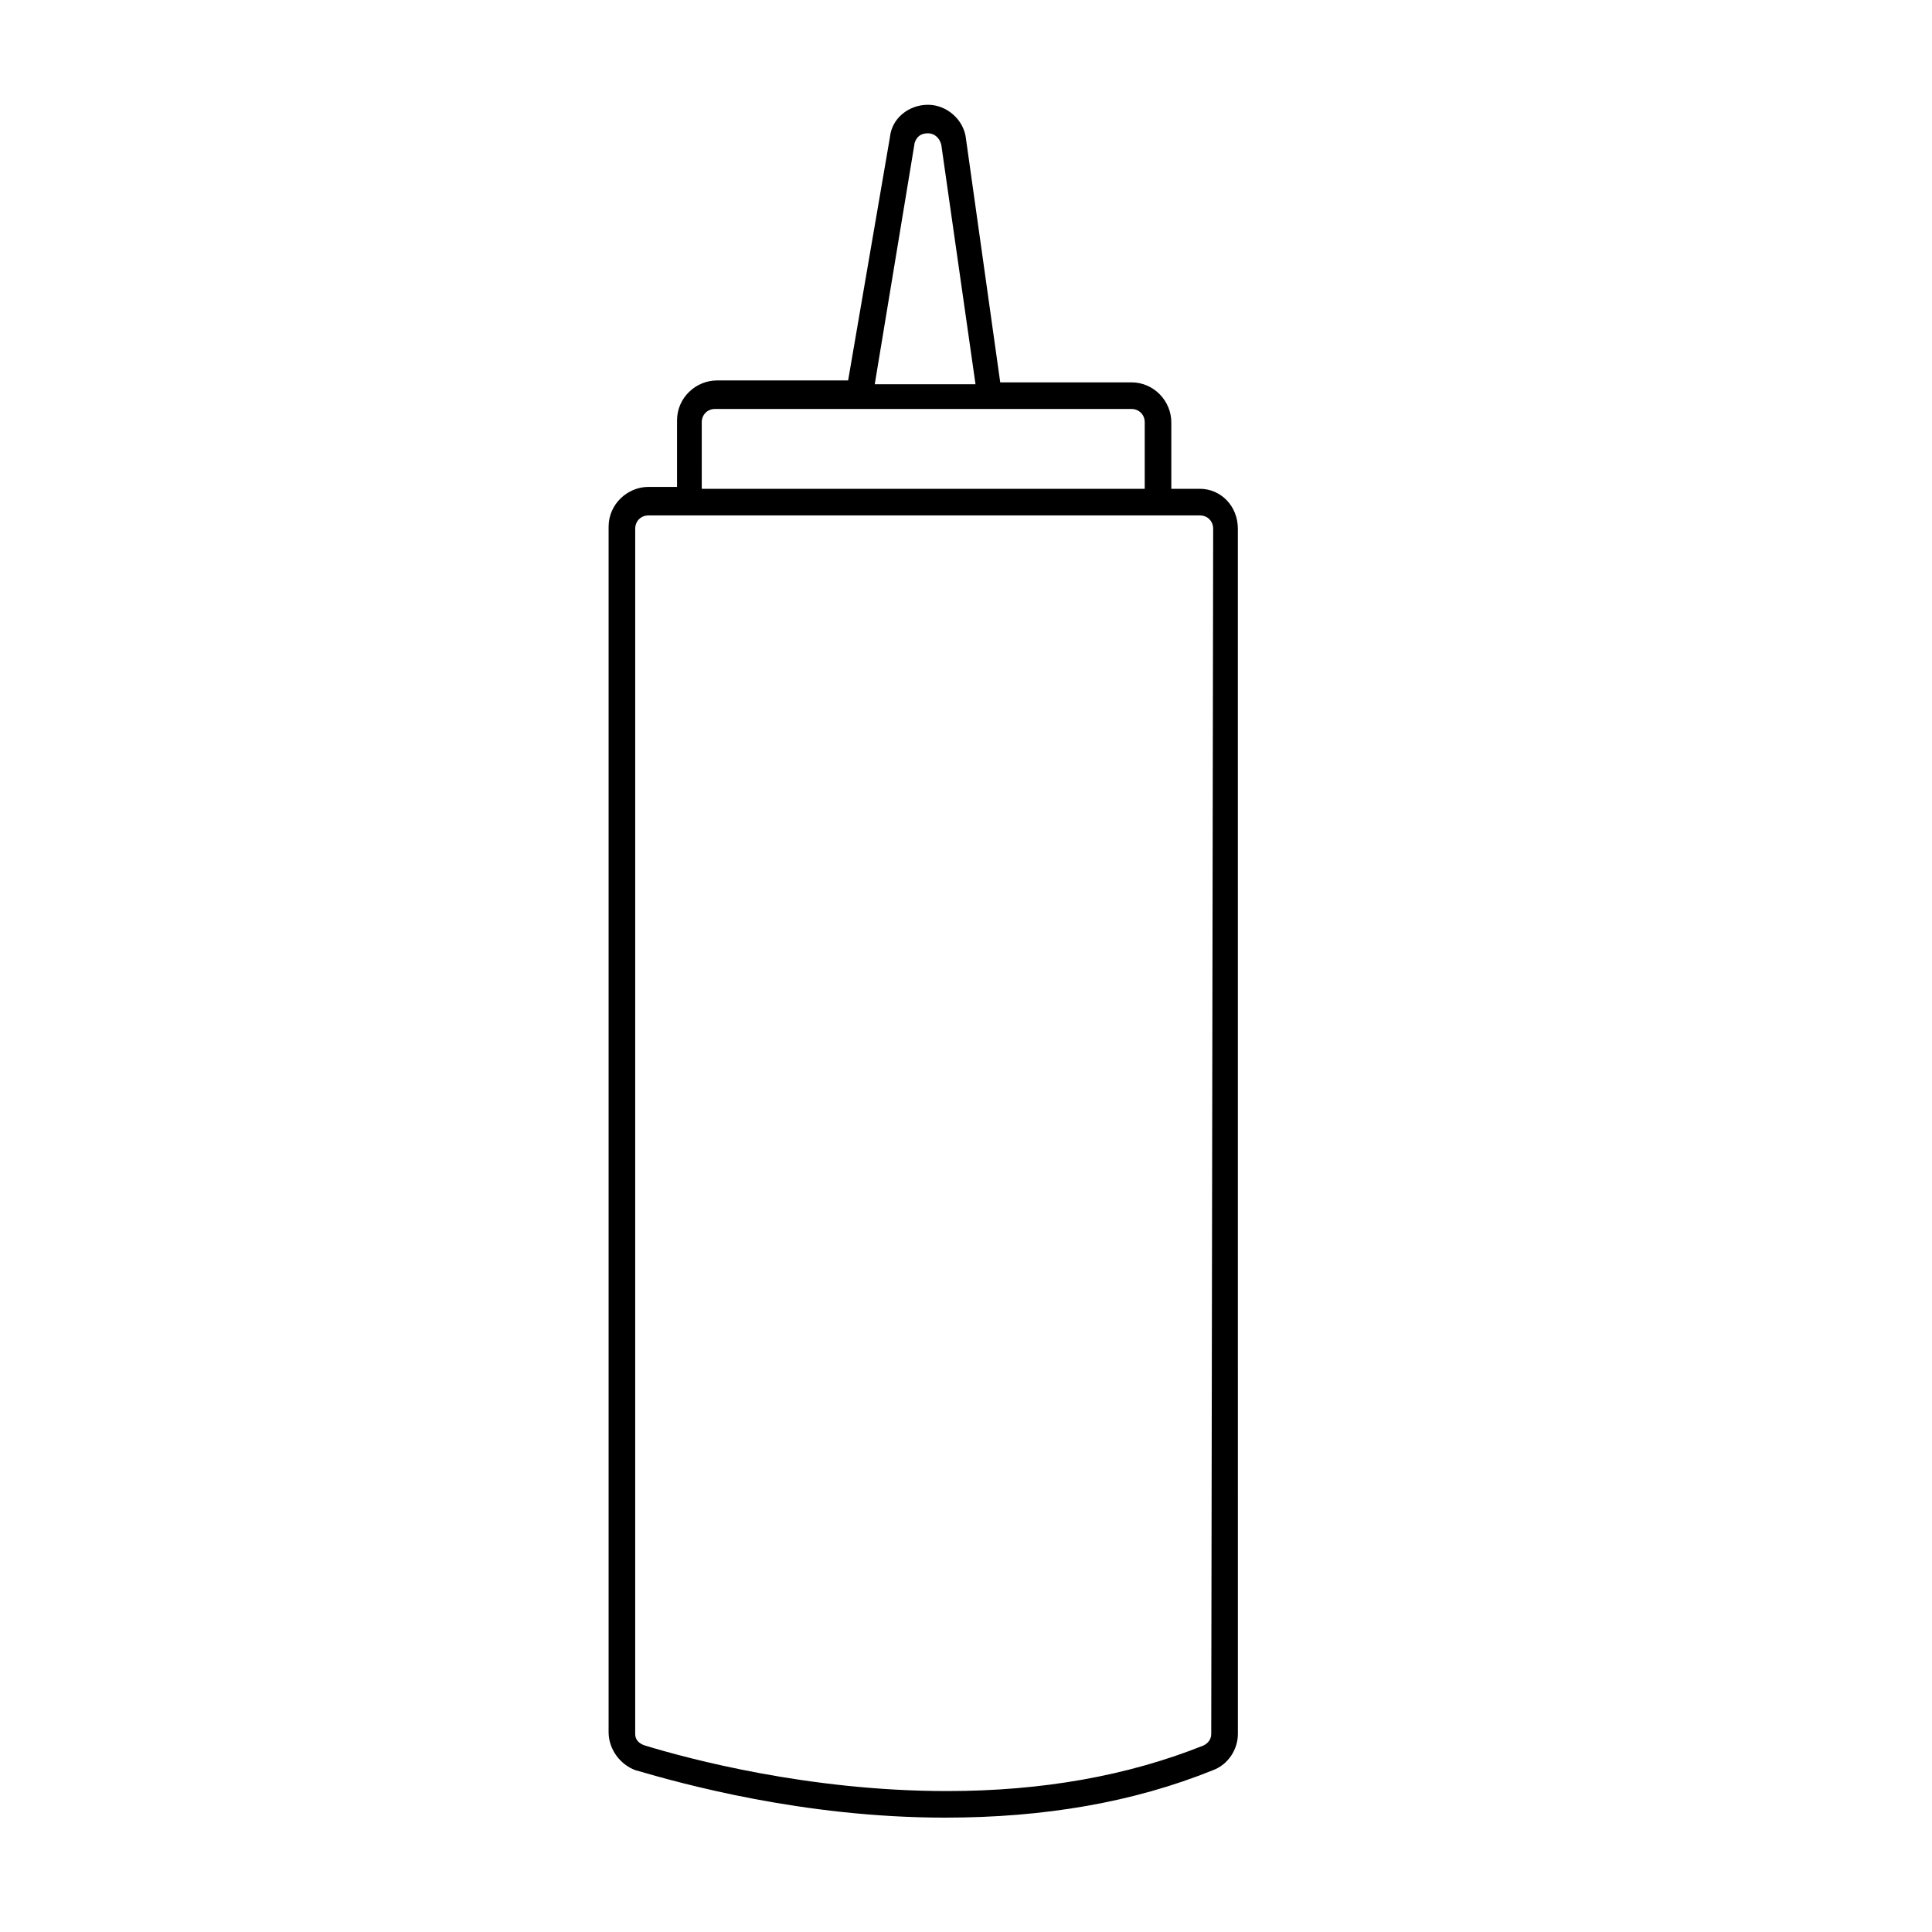 <?xml version="1.0" encoding="UTF-8"?>
<!-- Uploaded to: SVG Repo, www.svgrepo.com, Generator: SVG Repo Mixer Tools -->
<svg fill="#000000" width="800px" height="800px" version="1.1" viewBox="144 144 512 512" xmlns="http://www.w3.org/2000/svg">
 <path d="m461.97 273.54h-7.559v-17.633c0-5.543-4.535-10.578-10.578-10.578h-34.762l-9.07-64.492c-0.504-5.039-5.039-9.07-10.078-9.07s-9.574 3.527-10.078 8.566l-11.082 64.488h-34.762c-5.543 0-10.578 4.535-10.578 10.578v17.633h-7.559c-5.543 0-10.578 4.535-10.578 10.578v319.41c0 4.535 3.023 8.566 7.055 10.078 12.09 3.527 44.336 12.594 82.121 12.594 26.199 0 49.879-4.031 71.039-12.594 4.031-1.512 6.551-5.543 6.551-9.574l-0.008-319.41c0-6.043-4.535-10.578-10.074-10.578zm-75.574-91.695c0.504-1.512 1.512-2.519 3.527-2.519 1.512 0 3.023 1.008 3.527 3.023l9.07 63.48h-26.703zm-56.426 74.062c0-2.016 1.512-3.527 3.527-3.527h110.34c2.016 0 3.527 1.512 3.527 3.527v17.633h-117.39zm135.02 347.63c0 1.512-1.008 2.519-2.016 3.023-20.152 8.062-42.824 12.09-68.016 12.09-36.777 0-68.52-8.566-80.105-12.09-1.512-0.504-2.519-1.512-2.519-3.023l0.004-319.42c0-2.016 1.512-3.527 3.527-3.527h146.11c2.016 0 3.527 1.512 3.527 3.527z"/>
</svg>